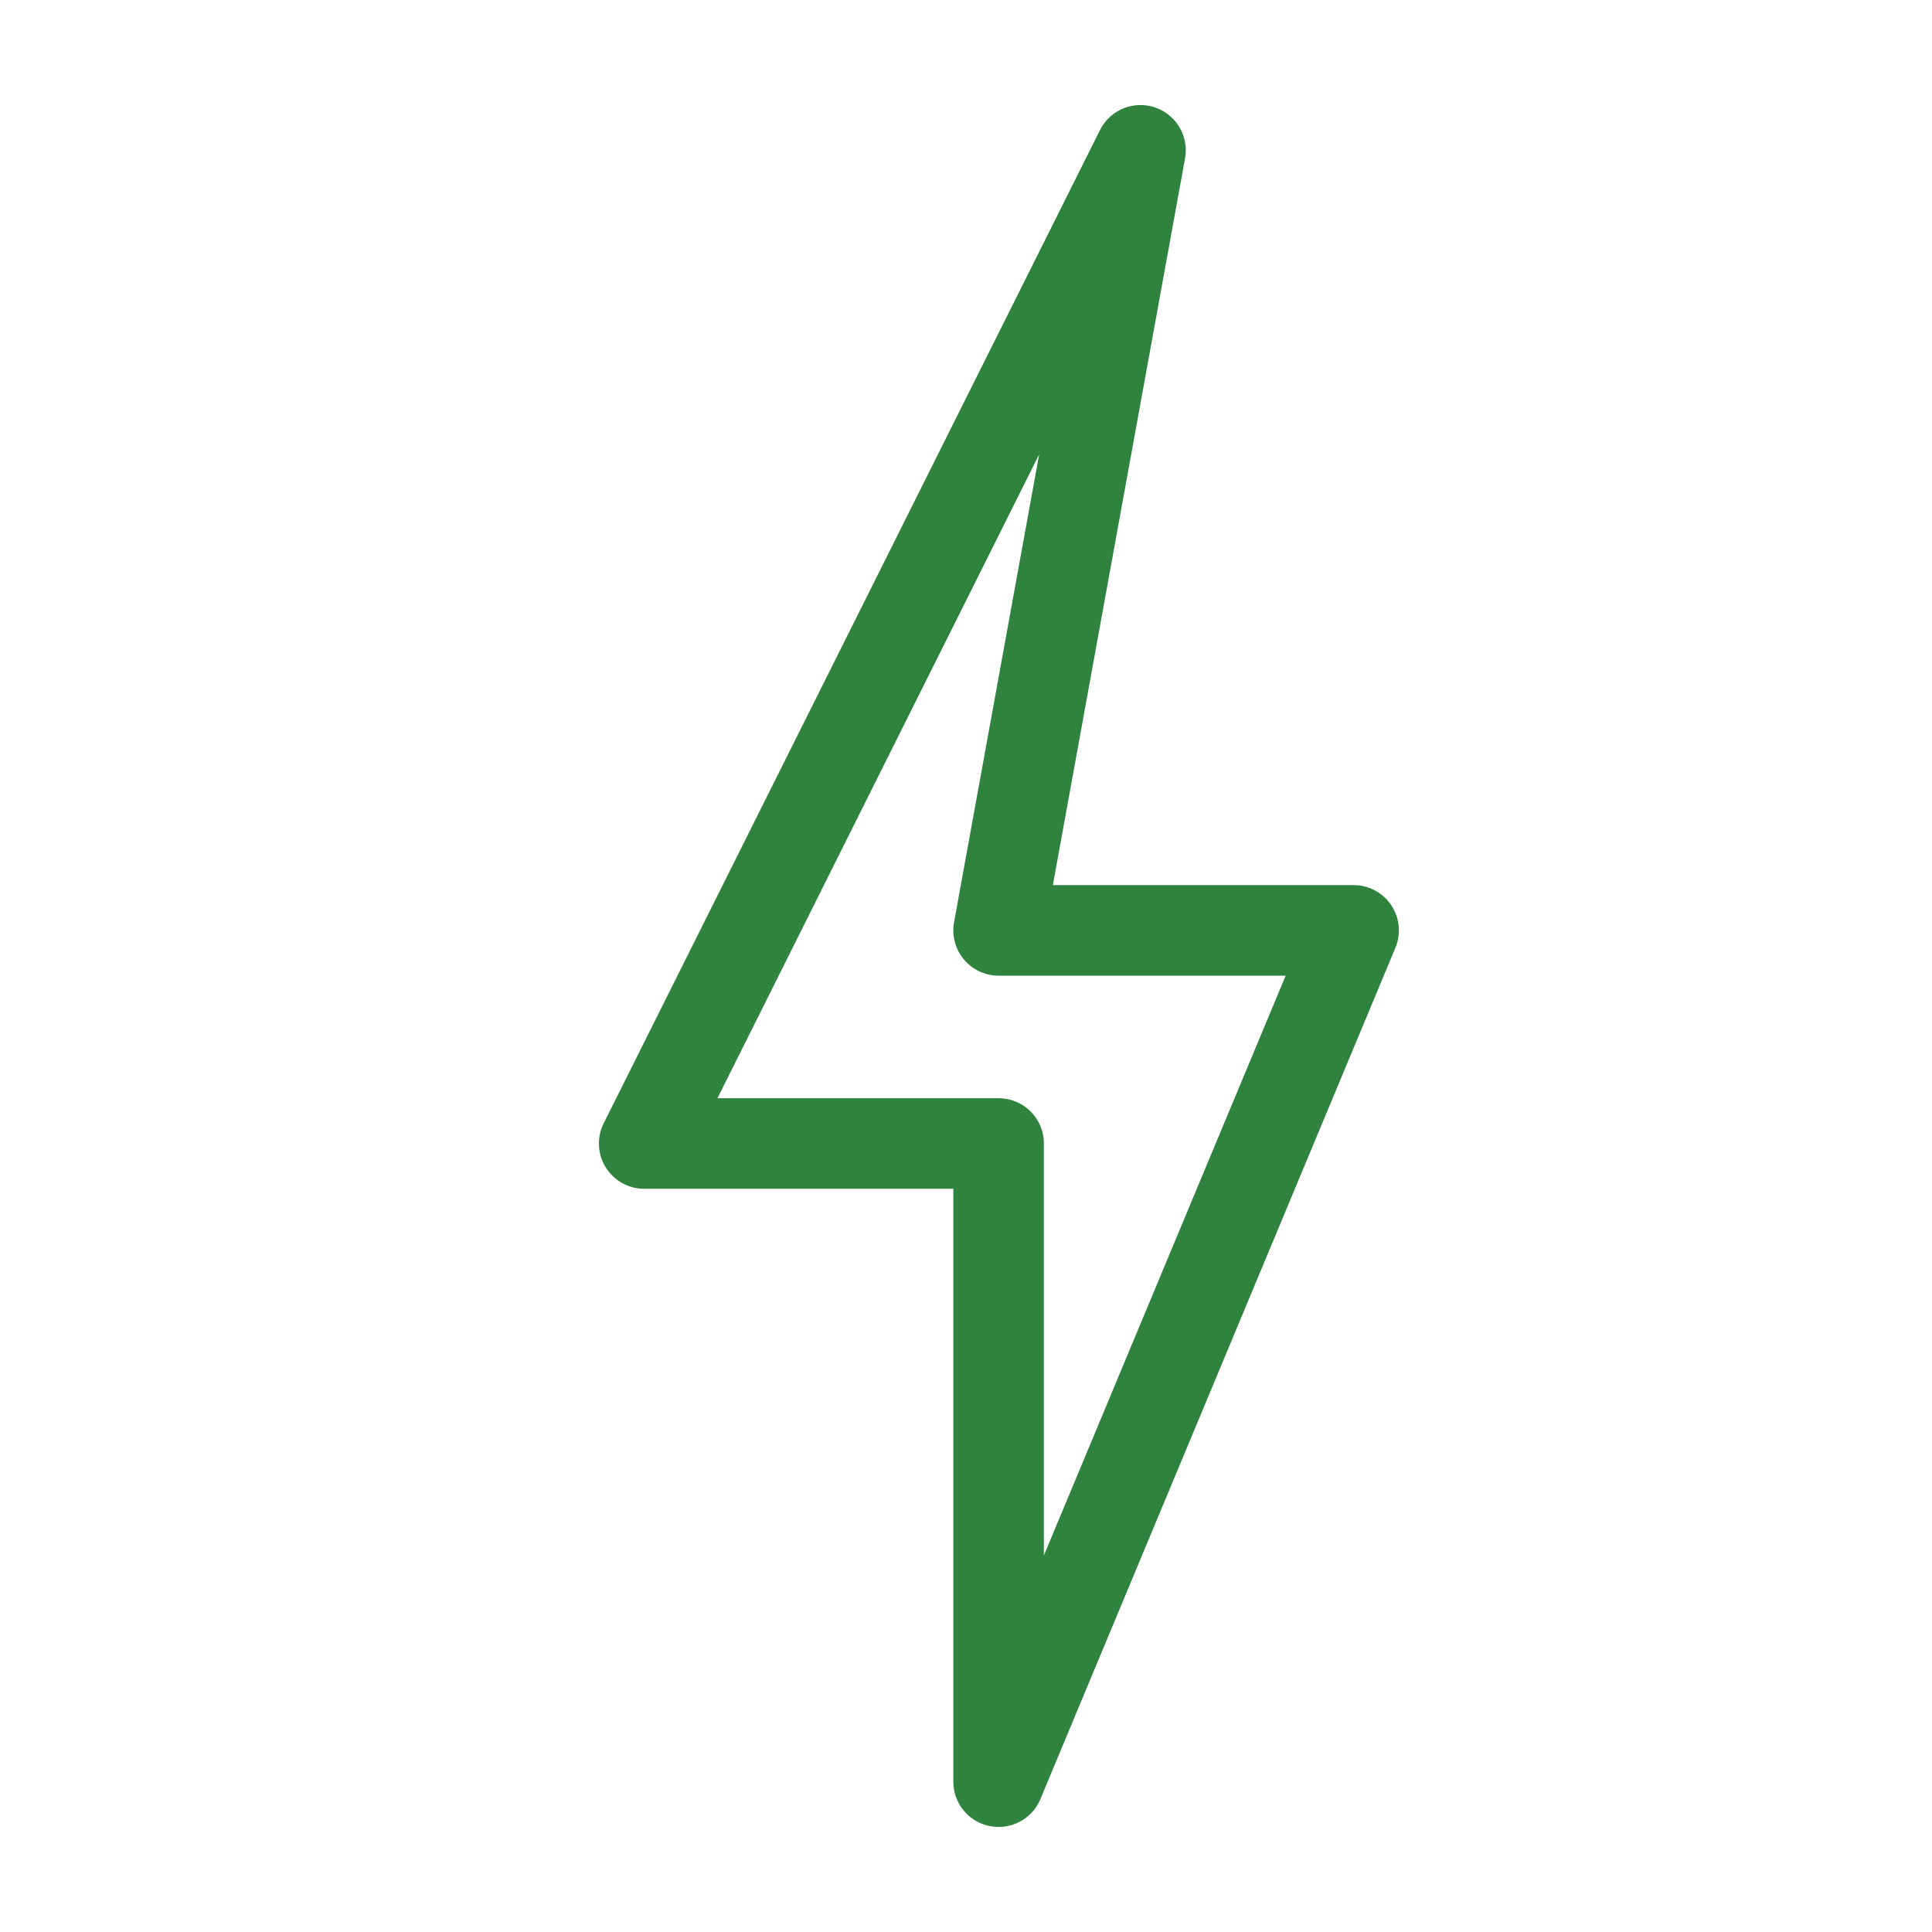 <svg id="Layer_1" data-name="Layer 1" xmlns="http://www.w3.org/2000/svg" viewBox="0 0 32 32"><defs><style>.cls-1{fill:none;stroke:#2f833f;stroke-linecap:round;stroke-linejoin:round;stroke-width:1.5px;}</style></defs><title>speed</title><polygon class="cls-1" points="18.89 2.49 10.67 18.94 16.54 18.94 16.54 29.51 22.42 15.41 16.54 15.41 18.89 2.49"/></svg>